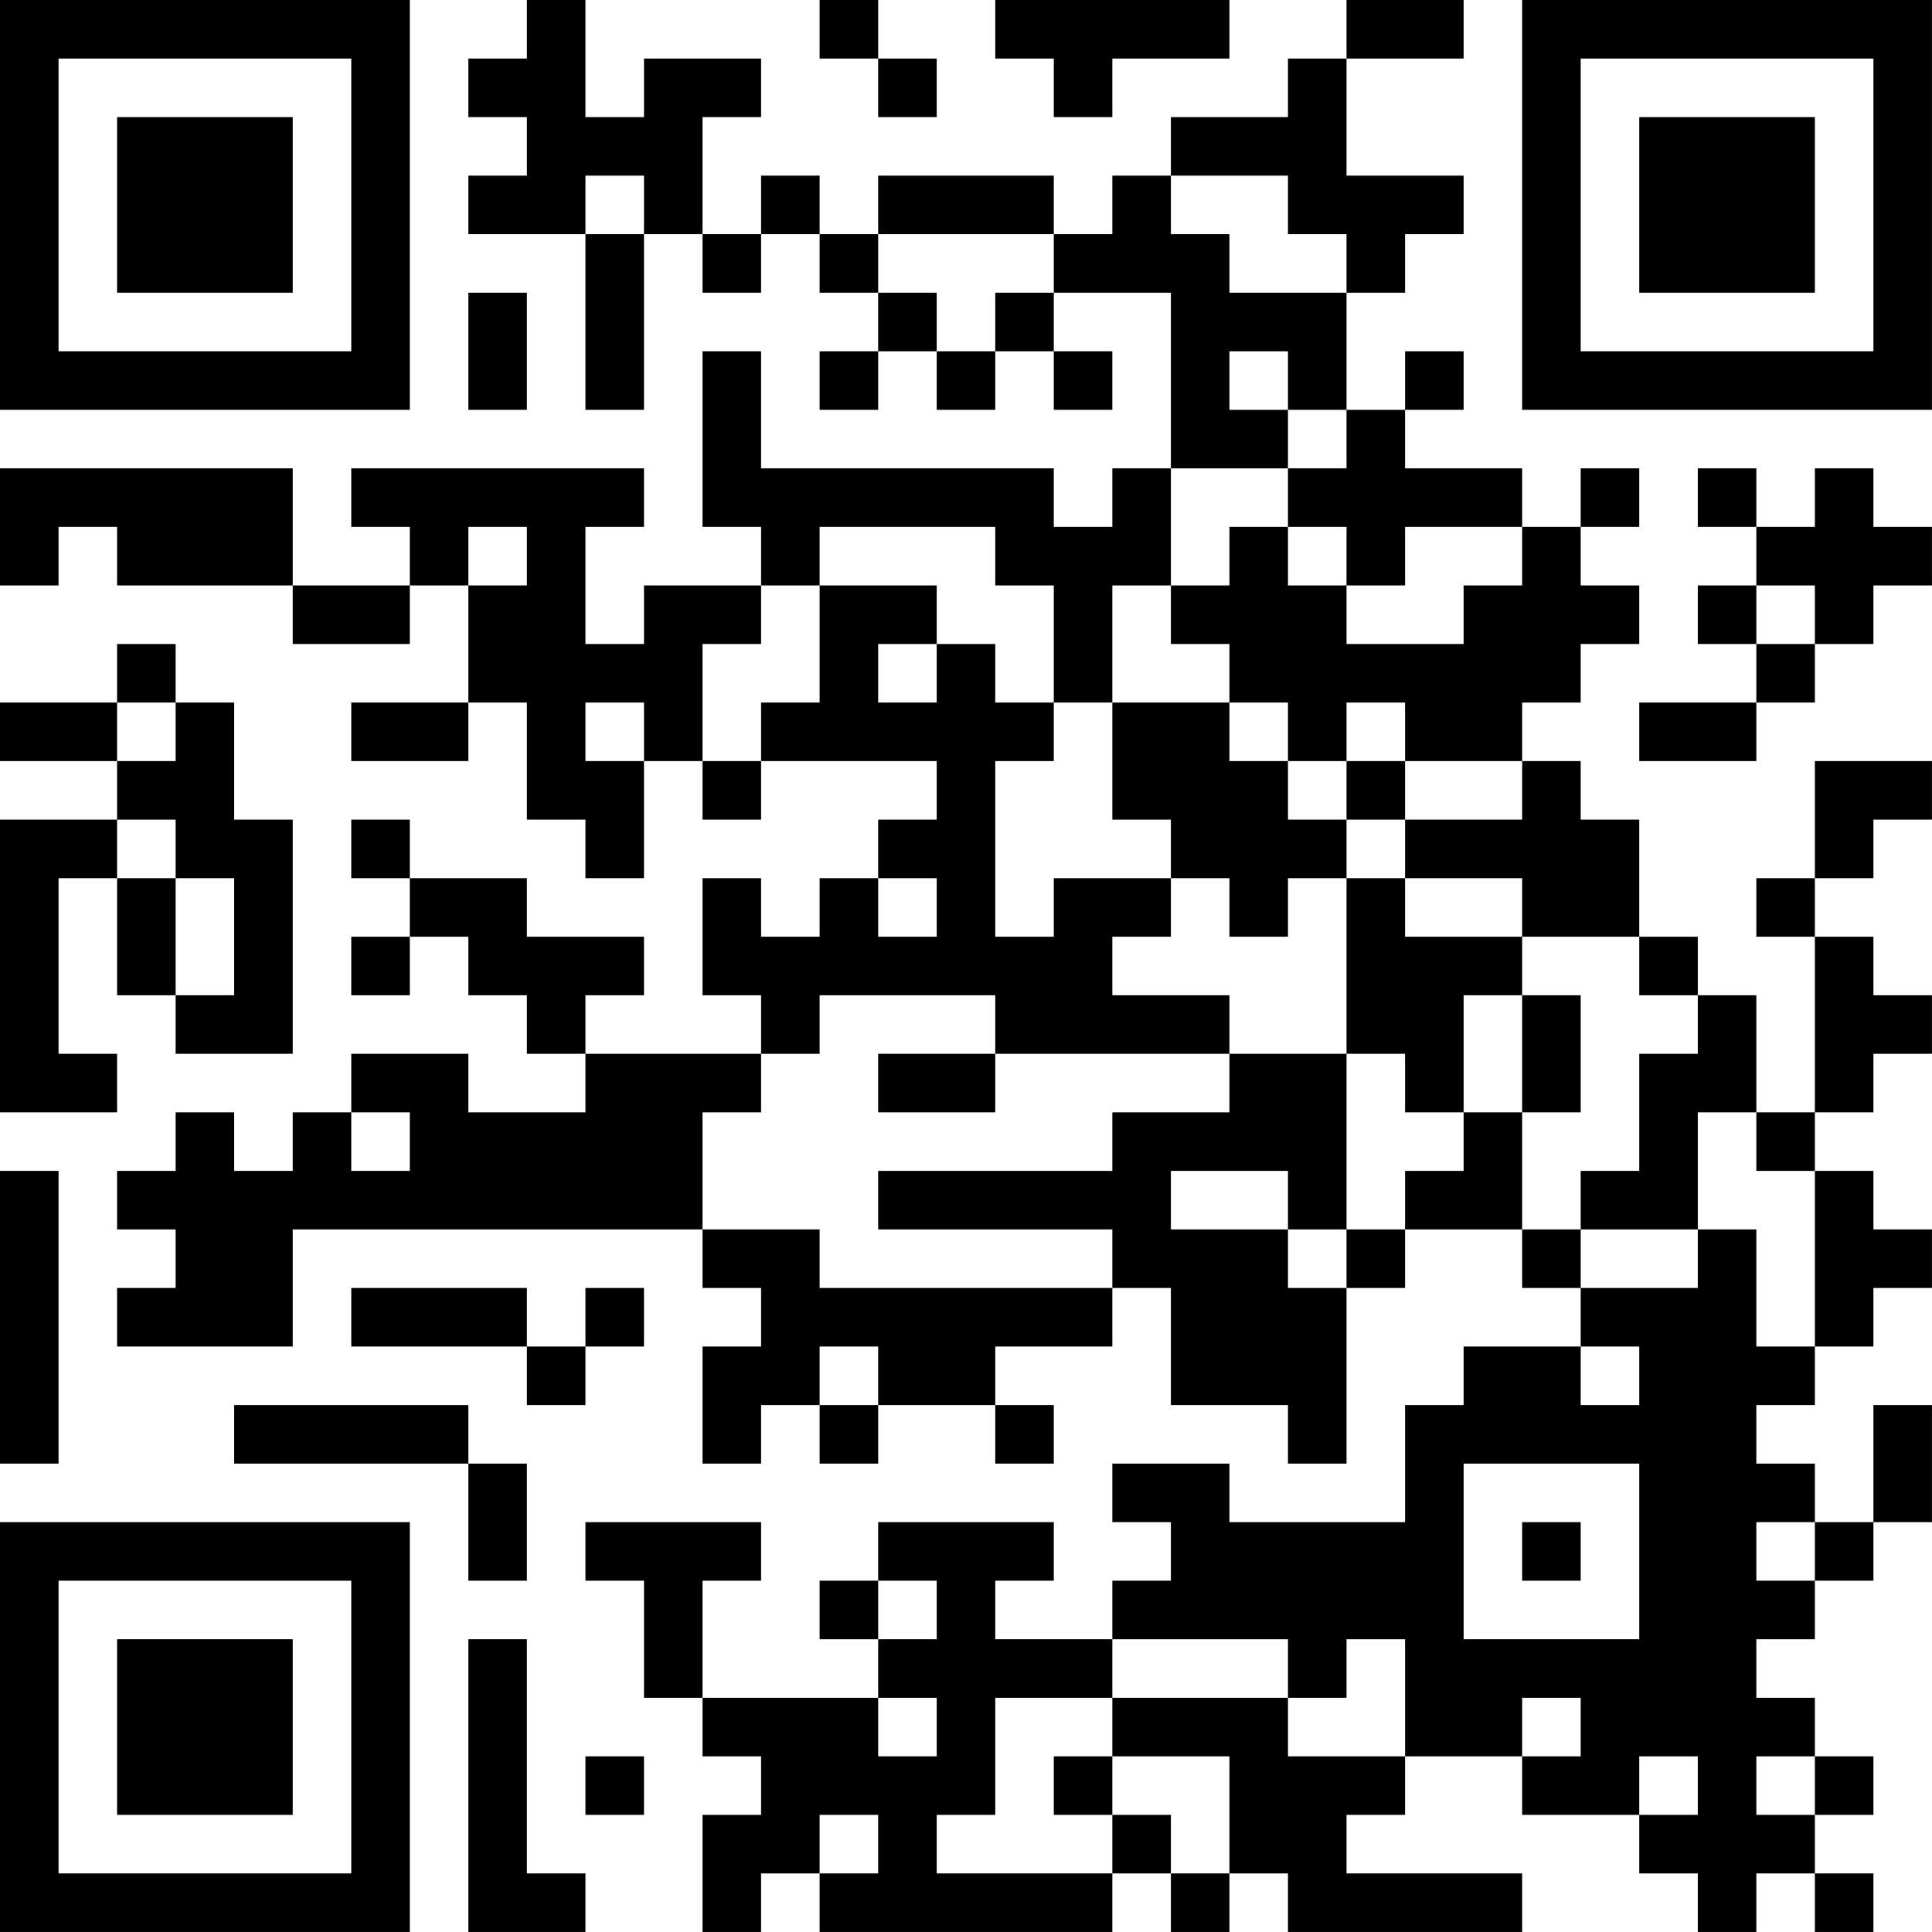 <?xml version="1.0" encoding="UTF-8"?>
<svg xmlns="http://www.w3.org/2000/svg" version="1.1" width="400" height="400" viewBox="0 0 400 400"><rect x="0" y="0" width="400" height="400" fill="#ffffff"/><g transform="scale(12.121)"><g transform="translate(0,0)"><path fill-rule="evenodd" d="M9 0L9 1L8 1L8 2L9 2L9 3L8 3L8 4L10 4L10 7L11 7L11 4L12 4L12 5L13 5L13 4L14 4L14 5L15 5L15 6L14 6L14 7L15 7L15 6L16 6L16 7L17 7L17 6L18 6L18 7L19 7L19 6L18 6L18 5L20 5L20 8L19 8L19 9L18 9L18 8L13 8L13 6L12 6L12 9L13 9L13 10L11 10L11 11L10 11L10 9L11 9L11 8L6 8L6 9L7 9L7 10L5 10L5 8L0 8L0 10L1 10L1 9L2 9L2 10L5 10L5 11L7 11L7 10L8 10L8 12L6 12L6 13L8 13L8 12L9 12L9 14L10 14L10 15L11 15L11 13L12 13L12 14L13 14L13 13L16 13L16 14L15 14L15 15L14 15L14 16L13 16L13 15L12 15L12 17L13 17L13 18L10 18L10 17L11 17L11 16L9 16L9 15L7 15L7 14L6 14L6 15L7 15L7 16L6 16L6 17L7 17L7 16L8 16L8 17L9 17L9 18L10 18L10 19L8 19L8 18L6 18L6 19L5 19L5 20L4 20L4 19L3 19L3 20L2 20L2 21L3 21L3 22L2 22L2 23L5 23L5 21L12 21L12 22L13 22L13 23L12 23L12 25L13 25L13 24L14 24L14 25L15 25L15 24L17 24L17 25L18 25L18 24L17 24L17 23L19 23L19 22L20 22L20 24L22 24L22 25L23 25L23 22L24 22L24 21L26 21L26 22L27 22L27 23L25 23L25 24L24 24L24 26L21 26L21 25L19 25L19 26L20 26L20 27L19 27L19 28L17 28L17 27L18 27L18 26L15 26L15 27L14 27L14 28L15 28L15 29L12 29L12 27L13 27L13 26L10 26L10 27L11 27L11 29L12 29L12 30L13 30L13 31L12 31L12 33L13 33L13 32L14 32L14 33L19 33L19 32L20 32L20 33L21 33L21 32L22 32L22 33L26 33L26 32L23 32L23 31L24 31L24 30L26 30L26 31L28 31L28 32L29 32L29 33L30 33L30 32L31 32L31 33L32 33L32 32L31 32L31 31L32 31L32 30L31 30L31 29L30 29L30 28L31 28L31 27L32 27L32 26L33 26L33 24L32 24L32 26L31 26L31 25L30 25L30 24L31 24L31 23L32 23L32 22L33 22L33 21L32 21L32 20L31 20L31 19L32 19L32 18L33 18L33 17L32 17L32 16L31 16L31 15L32 15L32 14L33 14L33 13L31 13L31 15L30 15L30 16L31 16L31 19L30 19L30 17L29 17L29 16L28 16L28 14L27 14L27 13L26 13L26 12L27 12L27 11L28 11L28 10L27 10L27 9L28 9L28 8L27 8L27 9L26 9L26 8L24 8L24 7L25 7L25 6L24 6L24 7L23 7L23 5L24 5L24 4L25 4L25 3L23 3L23 1L25 1L25 0L23 0L23 1L22 1L22 2L20 2L20 3L19 3L19 4L18 4L18 3L15 3L15 4L14 4L14 3L13 3L13 4L12 4L12 2L13 2L13 1L11 1L11 2L10 2L10 0ZM14 0L14 1L15 1L15 2L16 2L16 1L15 1L15 0ZM17 0L17 1L18 1L18 2L19 2L19 1L21 1L21 0ZM10 3L10 4L11 4L11 3ZM20 3L20 4L21 4L21 5L23 5L23 4L22 4L22 3ZM15 4L15 5L16 5L16 6L17 6L17 5L18 5L18 4ZM8 5L8 7L9 7L9 5ZM21 6L21 7L22 7L22 8L20 8L20 10L19 10L19 12L18 12L18 10L17 10L17 9L14 9L14 10L13 10L13 11L12 11L12 13L13 13L13 12L14 12L14 10L16 10L16 11L15 11L15 12L16 12L16 11L17 11L17 12L18 12L18 13L17 13L17 16L18 16L18 15L20 15L20 16L19 16L19 17L21 17L21 18L17 18L17 17L14 17L14 18L13 18L13 19L12 19L12 21L14 21L14 22L19 22L19 21L15 21L15 20L19 20L19 19L21 19L21 18L23 18L23 21L22 21L22 20L20 20L20 21L22 21L22 22L23 22L23 21L24 21L24 20L25 20L25 19L26 19L26 21L27 21L27 22L29 22L29 21L30 21L30 23L31 23L31 20L30 20L30 19L29 19L29 21L27 21L27 20L28 20L28 18L29 18L29 17L28 17L28 16L26 16L26 15L24 15L24 14L26 14L26 13L24 13L24 12L23 12L23 13L22 13L22 12L21 12L21 11L20 11L20 10L21 10L21 9L22 9L22 10L23 10L23 11L25 11L25 10L26 10L26 9L24 9L24 10L23 10L23 9L22 9L22 8L23 8L23 7L22 7L22 6ZM29 8L29 9L30 9L30 10L29 10L29 11L30 11L30 12L28 12L28 13L30 13L30 12L31 12L31 11L32 11L32 10L33 10L33 9L32 9L32 8L31 8L31 9L30 9L30 8ZM8 9L8 10L9 10L9 9ZM30 10L30 11L31 11L31 10ZM2 11L2 12L0 12L0 13L2 13L2 14L0 14L0 19L2 19L2 18L1 18L1 15L2 15L2 17L3 17L3 18L5 18L5 14L4 14L4 12L3 12L3 11ZM2 12L2 13L3 13L3 12ZM10 12L10 13L11 13L11 12ZM19 12L19 14L20 14L20 15L21 15L21 16L22 16L22 15L23 15L23 18L24 18L24 19L25 19L25 17L26 17L26 19L27 19L27 17L26 17L26 16L24 16L24 15L23 15L23 14L24 14L24 13L23 13L23 14L22 14L22 13L21 13L21 12ZM2 14L2 15L3 15L3 17L4 17L4 15L3 15L3 14ZM15 15L15 16L16 16L16 15ZM15 18L15 19L17 19L17 18ZM6 19L6 20L7 20L7 19ZM0 20L0 25L1 25L1 20ZM6 22L6 23L9 23L9 24L10 24L10 23L11 23L11 22L10 22L10 23L9 23L9 22ZM14 23L14 24L15 24L15 23ZM27 23L27 24L28 24L28 23ZM4 24L4 25L8 25L8 27L9 27L9 25L8 25L8 24ZM25 25L25 28L28 28L28 25ZM26 26L26 27L27 27L27 26ZM30 26L30 27L31 27L31 26ZM15 27L15 28L16 28L16 27ZM8 28L8 33L10 33L10 32L9 32L9 28ZM19 28L19 29L17 29L17 31L16 31L16 32L19 32L19 31L20 31L20 32L21 32L21 30L19 30L19 29L22 29L22 30L24 30L24 28L23 28L23 29L22 29L22 28ZM15 29L15 30L16 30L16 29ZM26 29L26 30L27 30L27 29ZM10 30L10 31L11 31L11 30ZM18 30L18 31L19 31L19 30ZM28 30L28 31L29 31L29 30ZM30 30L30 31L31 31L31 30ZM14 31L14 32L15 32L15 31ZM0 0L0 7L7 7L7 0ZM1 1L1 6L6 6L6 1ZM2 2L2 5L5 5L5 2ZM26 0L26 7L33 7L33 0ZM27 1L27 6L32 6L32 1ZM28 2L28 5L31 5L31 2ZM0 26L0 33L7 33L7 26ZM1 27L1 32L6 32L6 27ZM2 28L2 31L5 31L5 28Z" fill="#000000"/></g></g></svg>
